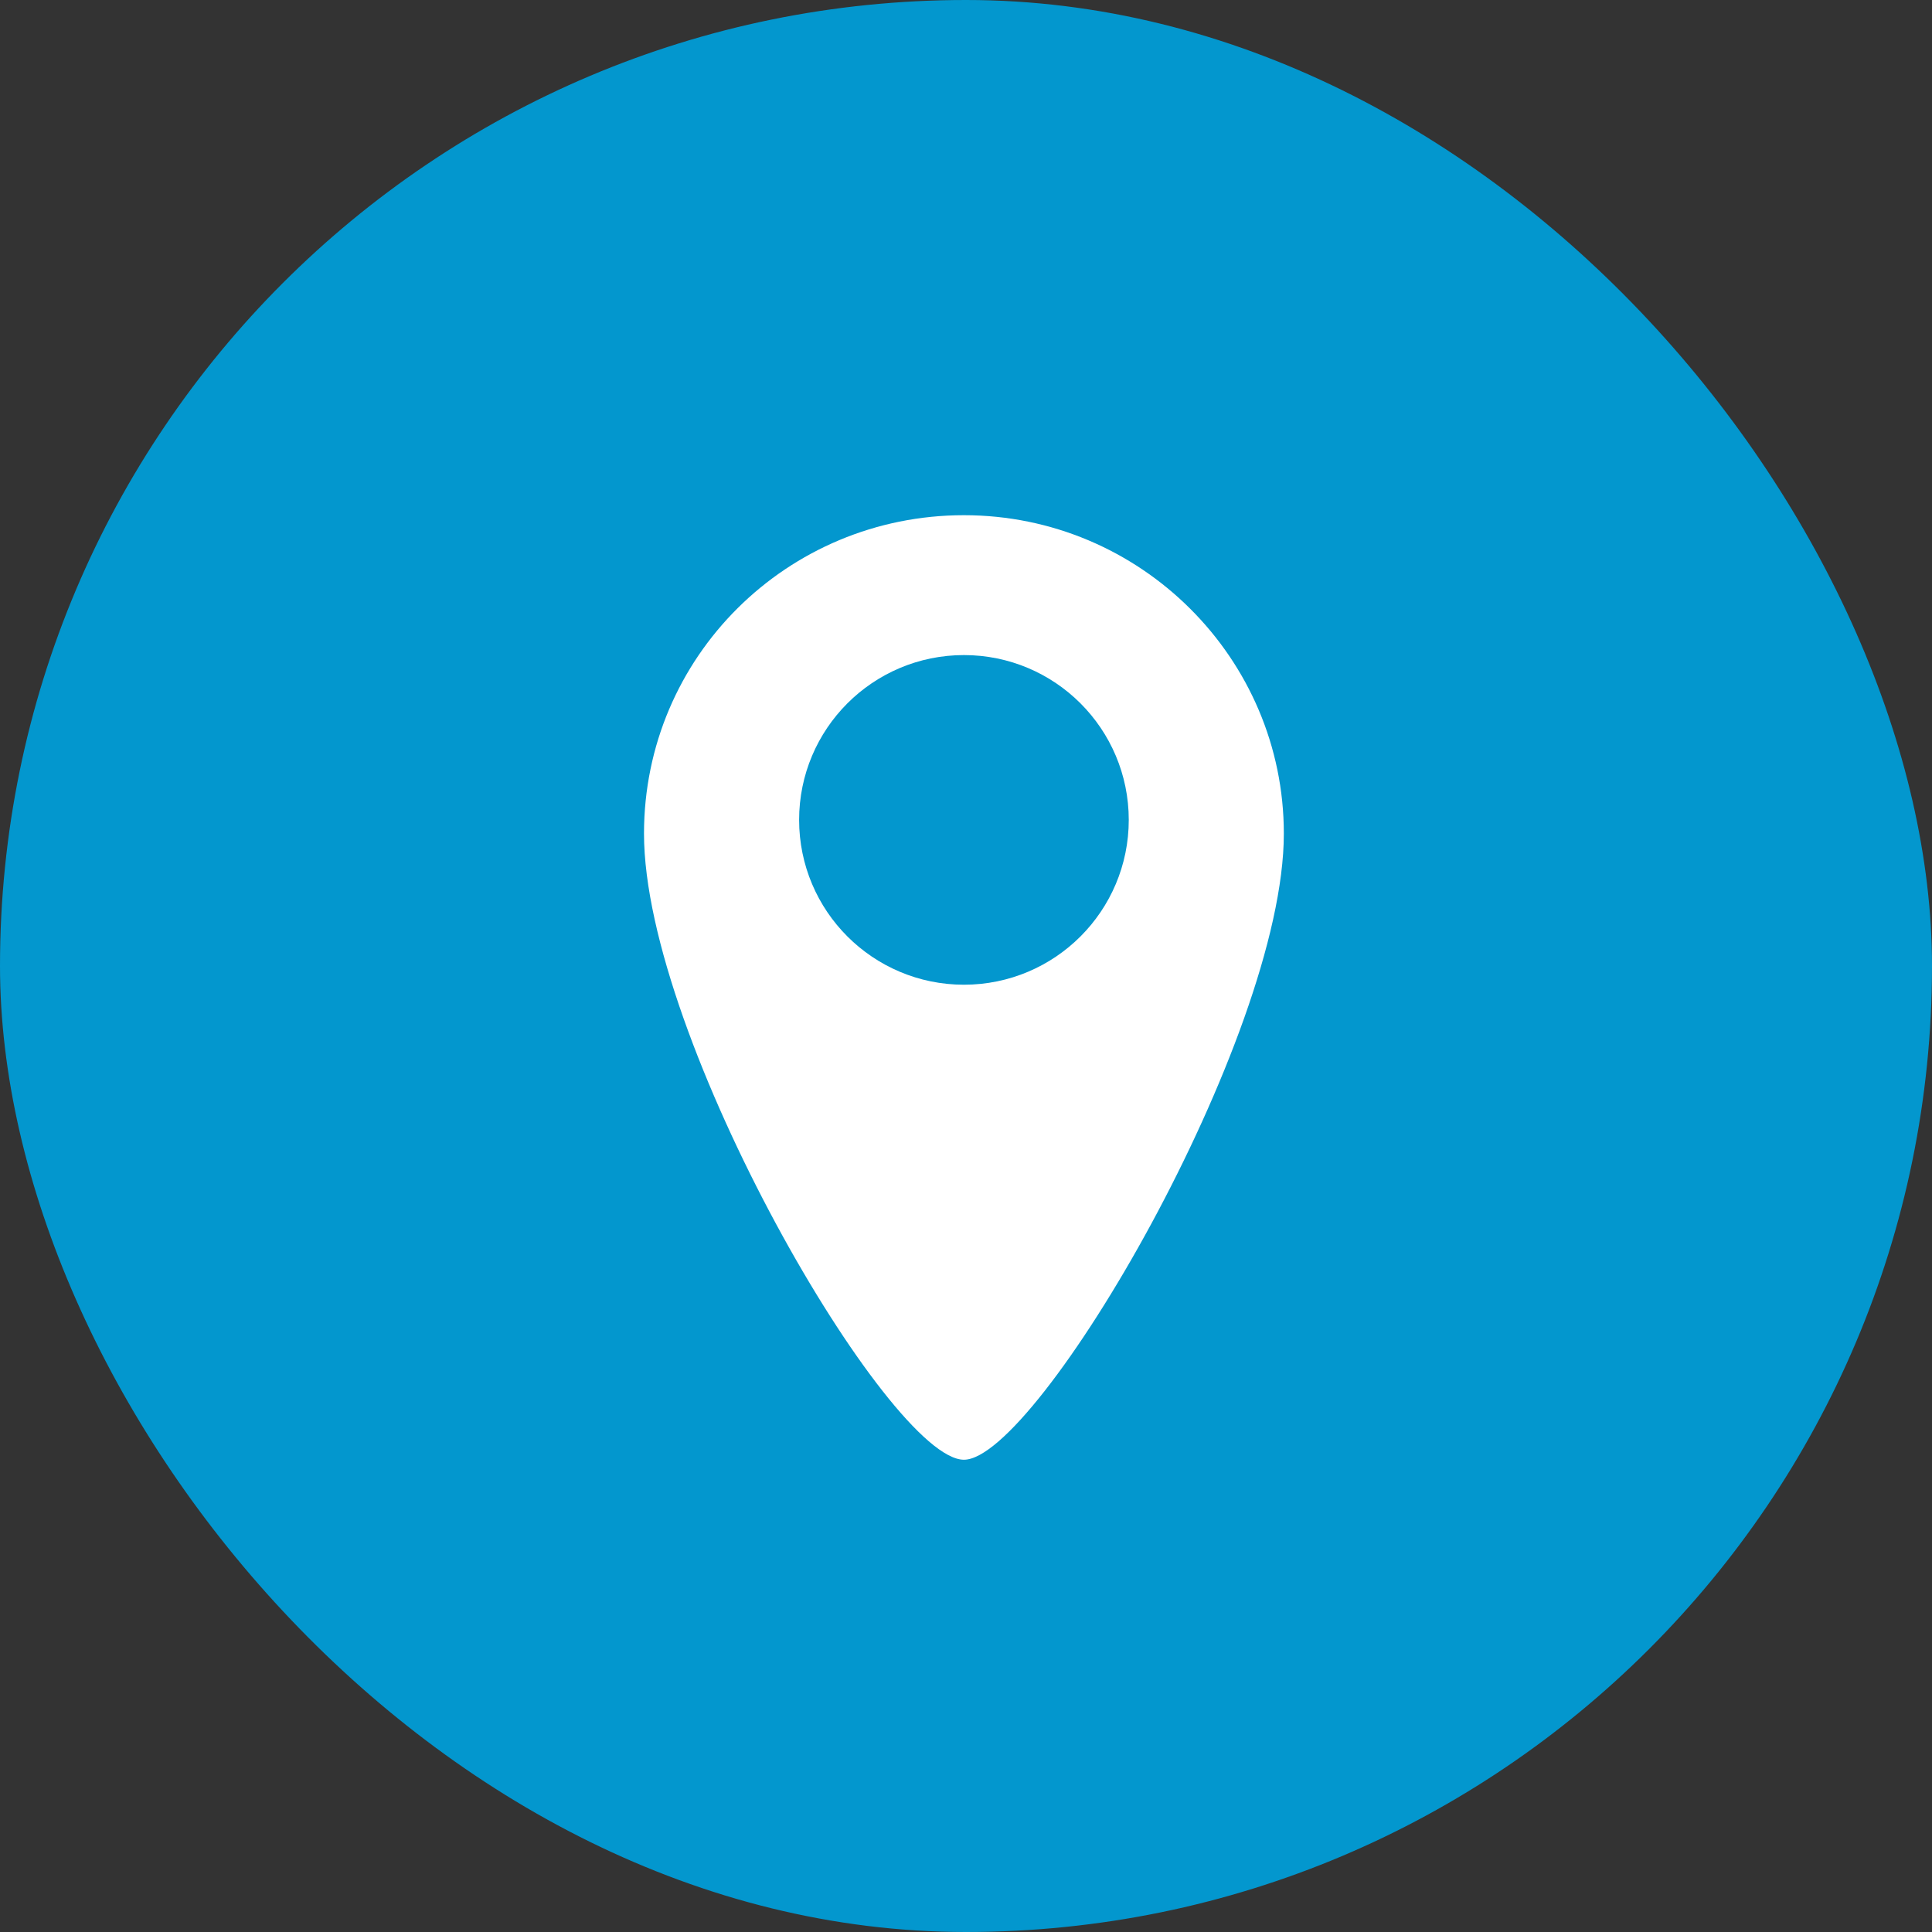 <svg width="45" height="45" viewBox="0 0 45 45" fill="none" xmlns="http://www.w3.org/2000/svg">
<rect x="0" y="0" width="45" height="45" fill="#333333" stroke="none"/>
<rect width="45" height="45" rx="22.5" fill="#0397CE"/>
<path fill-rule="evenodd" clip-rule="evenodd" d="M29.903 19.416C29.903 24.206 24.155 34 22.452 34C20.713 34 15 24.206 15 19.416C15 15.3 18.335 12 22.452 12C26.568 12 29.903 15.335 29.903 19.416Z" fill="white"/>
<path d="M22.452 21.936C24.02 21.936 25.291 20.665 25.291 19.097C25.291 17.529 24.02 16.258 22.452 16.258C20.884 16.258 19.613 17.529 19.613 19.097C19.613 20.665 20.884 21.936 22.452 21.936Z" fill="#0397CE" stroke="#0397CE" stroke-width="2"/>
</svg>
